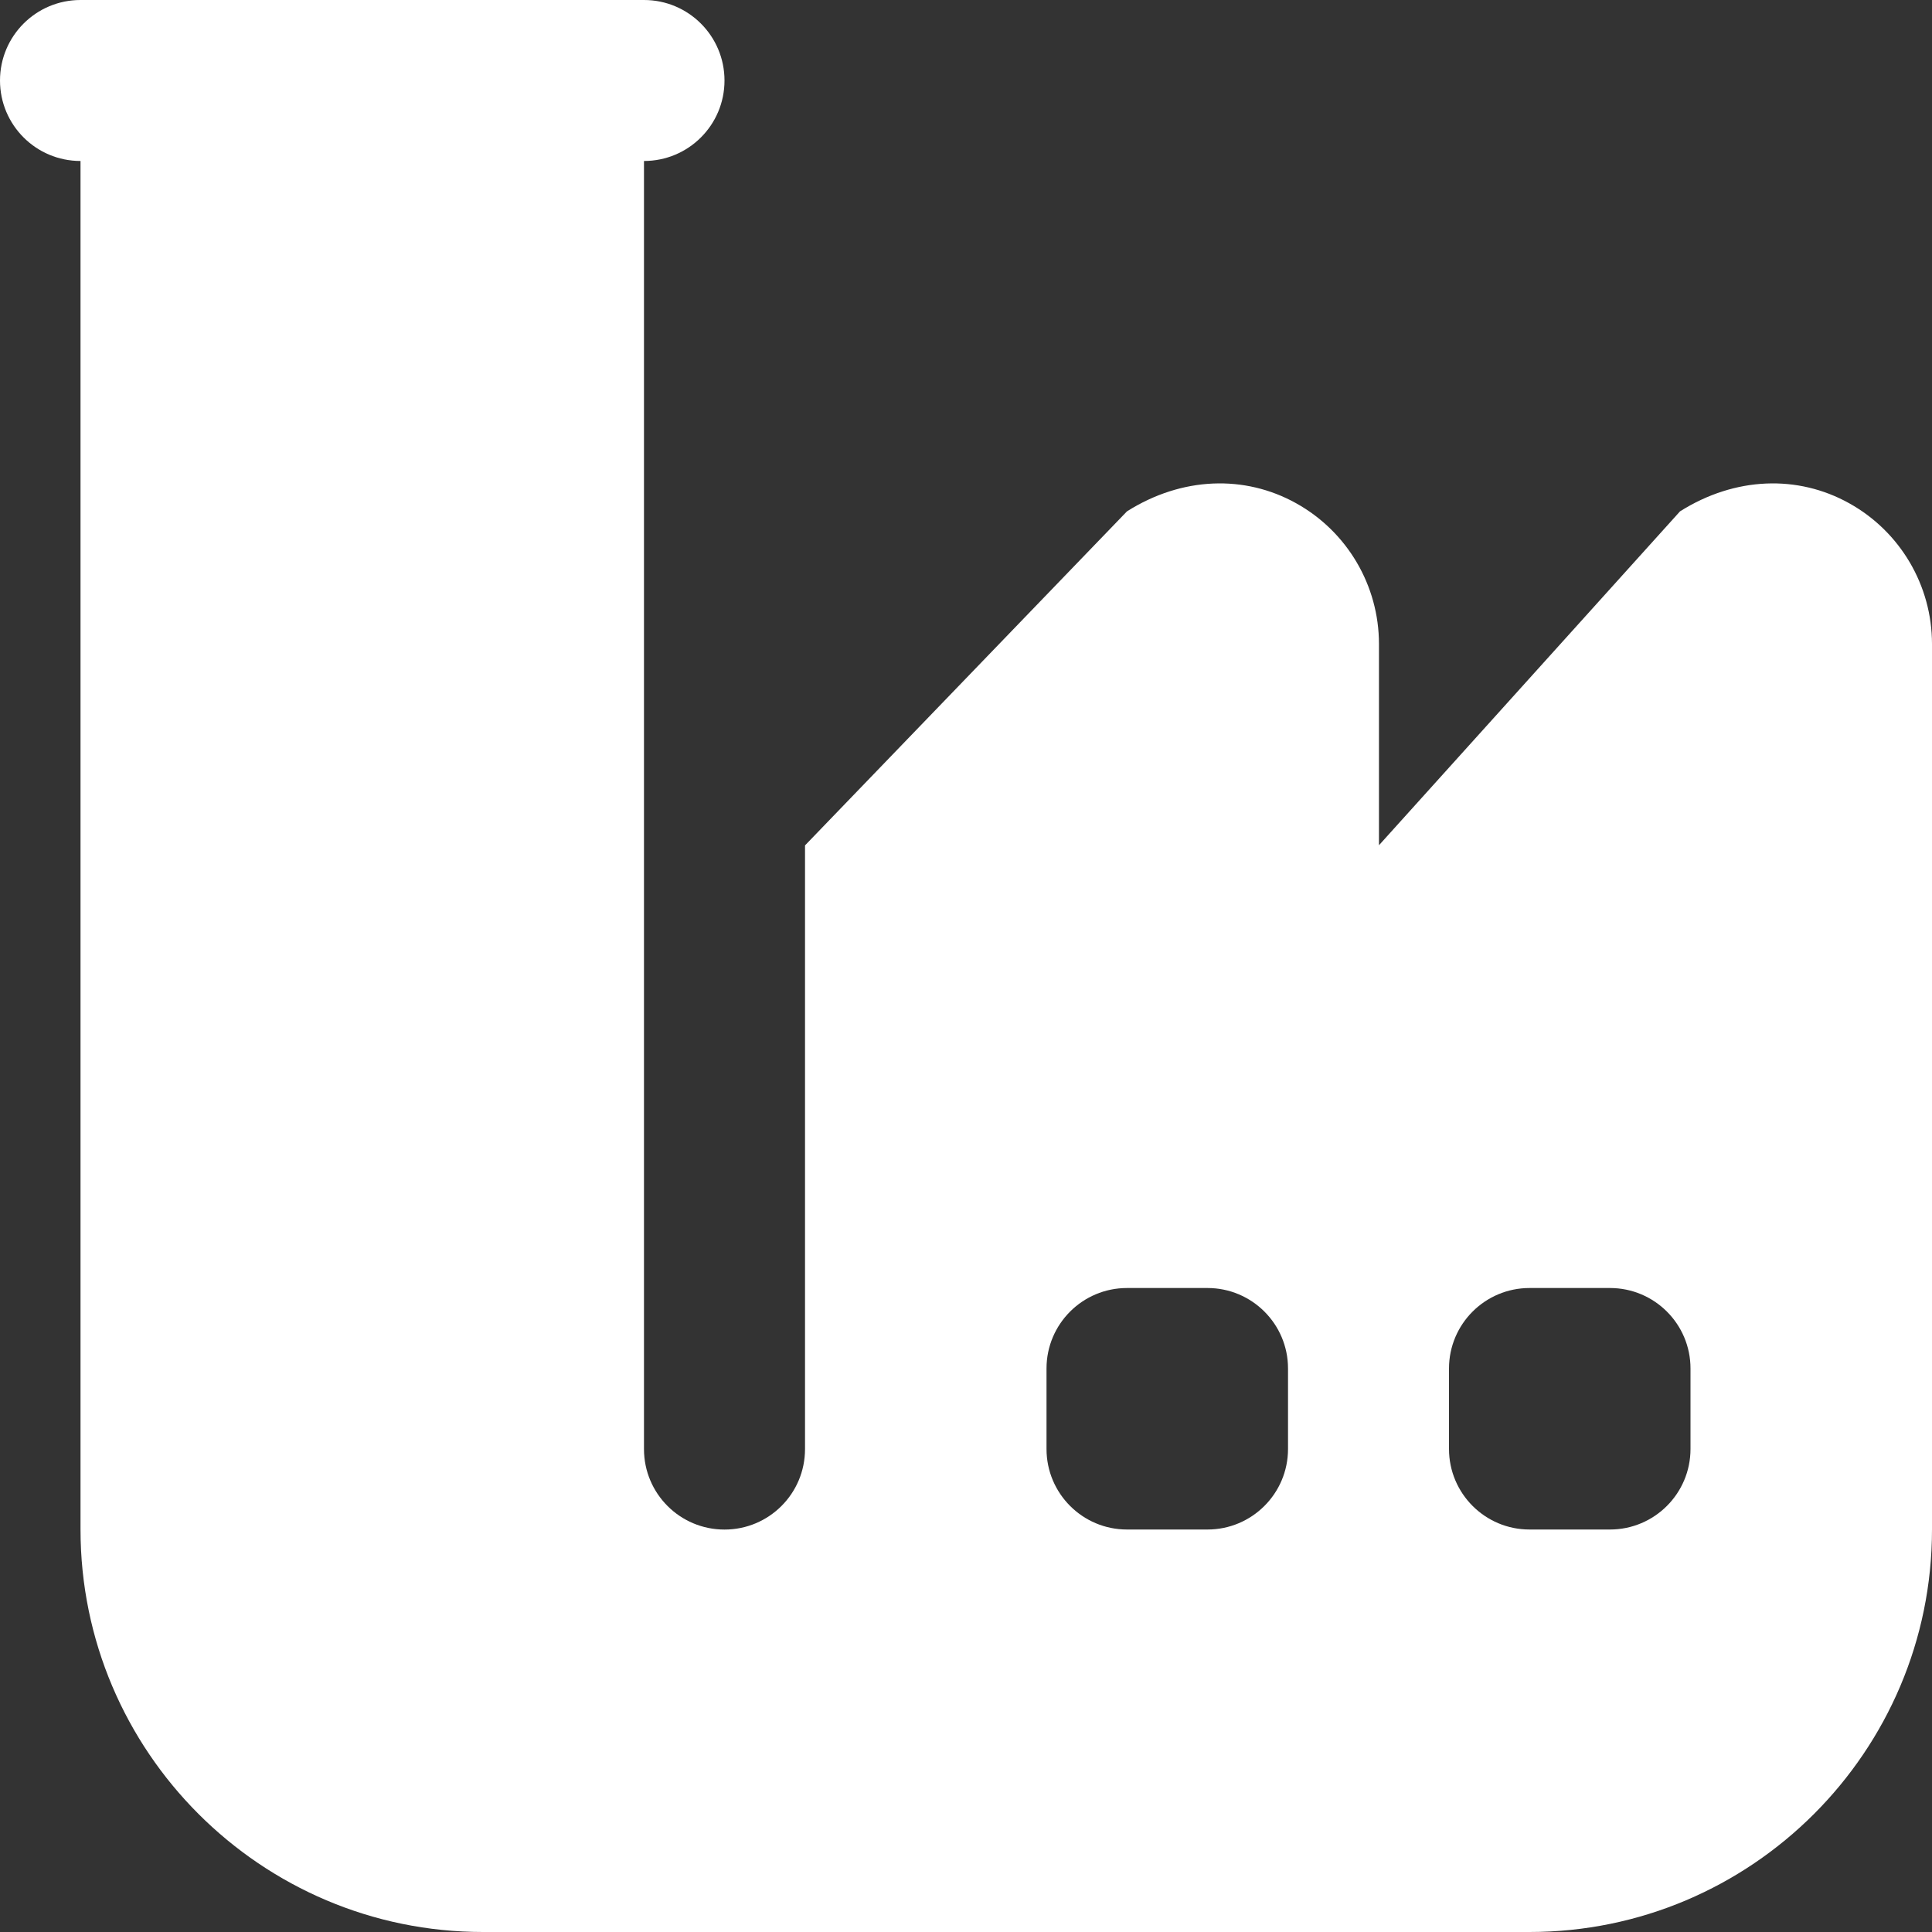 <svg width="40" height="40" viewBox="0 0 40 40" fill="none" xmlns="http://www.w3.org/2000/svg">
<rect x="0" y="0" width="40" height="40" fill="#333333" stroke="none"/>
<g clip-path="url(#clip0_3710_9299)">
<path d="M38.283 10.418C37.222 9.828 35.925 9.867 34.783 10.587L28.55 17.5V13.333C28.55 12.122 27.892 11.005 26.833 10.418C25.772 9.828 24.473 9.867 23.333 10.587L16.667 17.503V30.002C16.667 30.922 15.922 31.668 15 31.668C14.078 31.668 13.333 30.922 13.333 30.002V3.333C14.255 3.333 15 2.587 15 1.667C15 0.747 14.255 0 13.333 0H1.667C0.745 0 0 0.747 0 1.667C0 2.587 0.745 3.333 1.667 3.333V31.667C1.667 36.262 5.405 40 10 40H31.667C36.262 40 40 36.262 40 31.667V13.333C40 12.122 39.342 11.005 38.283 10.418ZM26.667 30C26.667 30.92 25.92 31.667 25 31.667H23.333C22.413 31.667 21.667 30.92 21.667 30V28.333C21.667 27.413 22.413 26.667 23.333 26.667H25C25.92 26.667 26.667 27.413 26.667 28.333V30ZM35 30C35 30.92 34.253 31.667 33.333 31.667H31.667C30.747 31.667 30 30.92 30 30V28.333C30 27.413 30.747 26.667 31.667 26.667H33.333C34.253 26.667 35 27.413 35 28.333V30Z" fill="white"/>
</g>
<defs>
<clipPath id="clip0_3710_9299">
<rect width="40" height="40" fill="white"/>
</clipPath>
</defs>
</svg>
